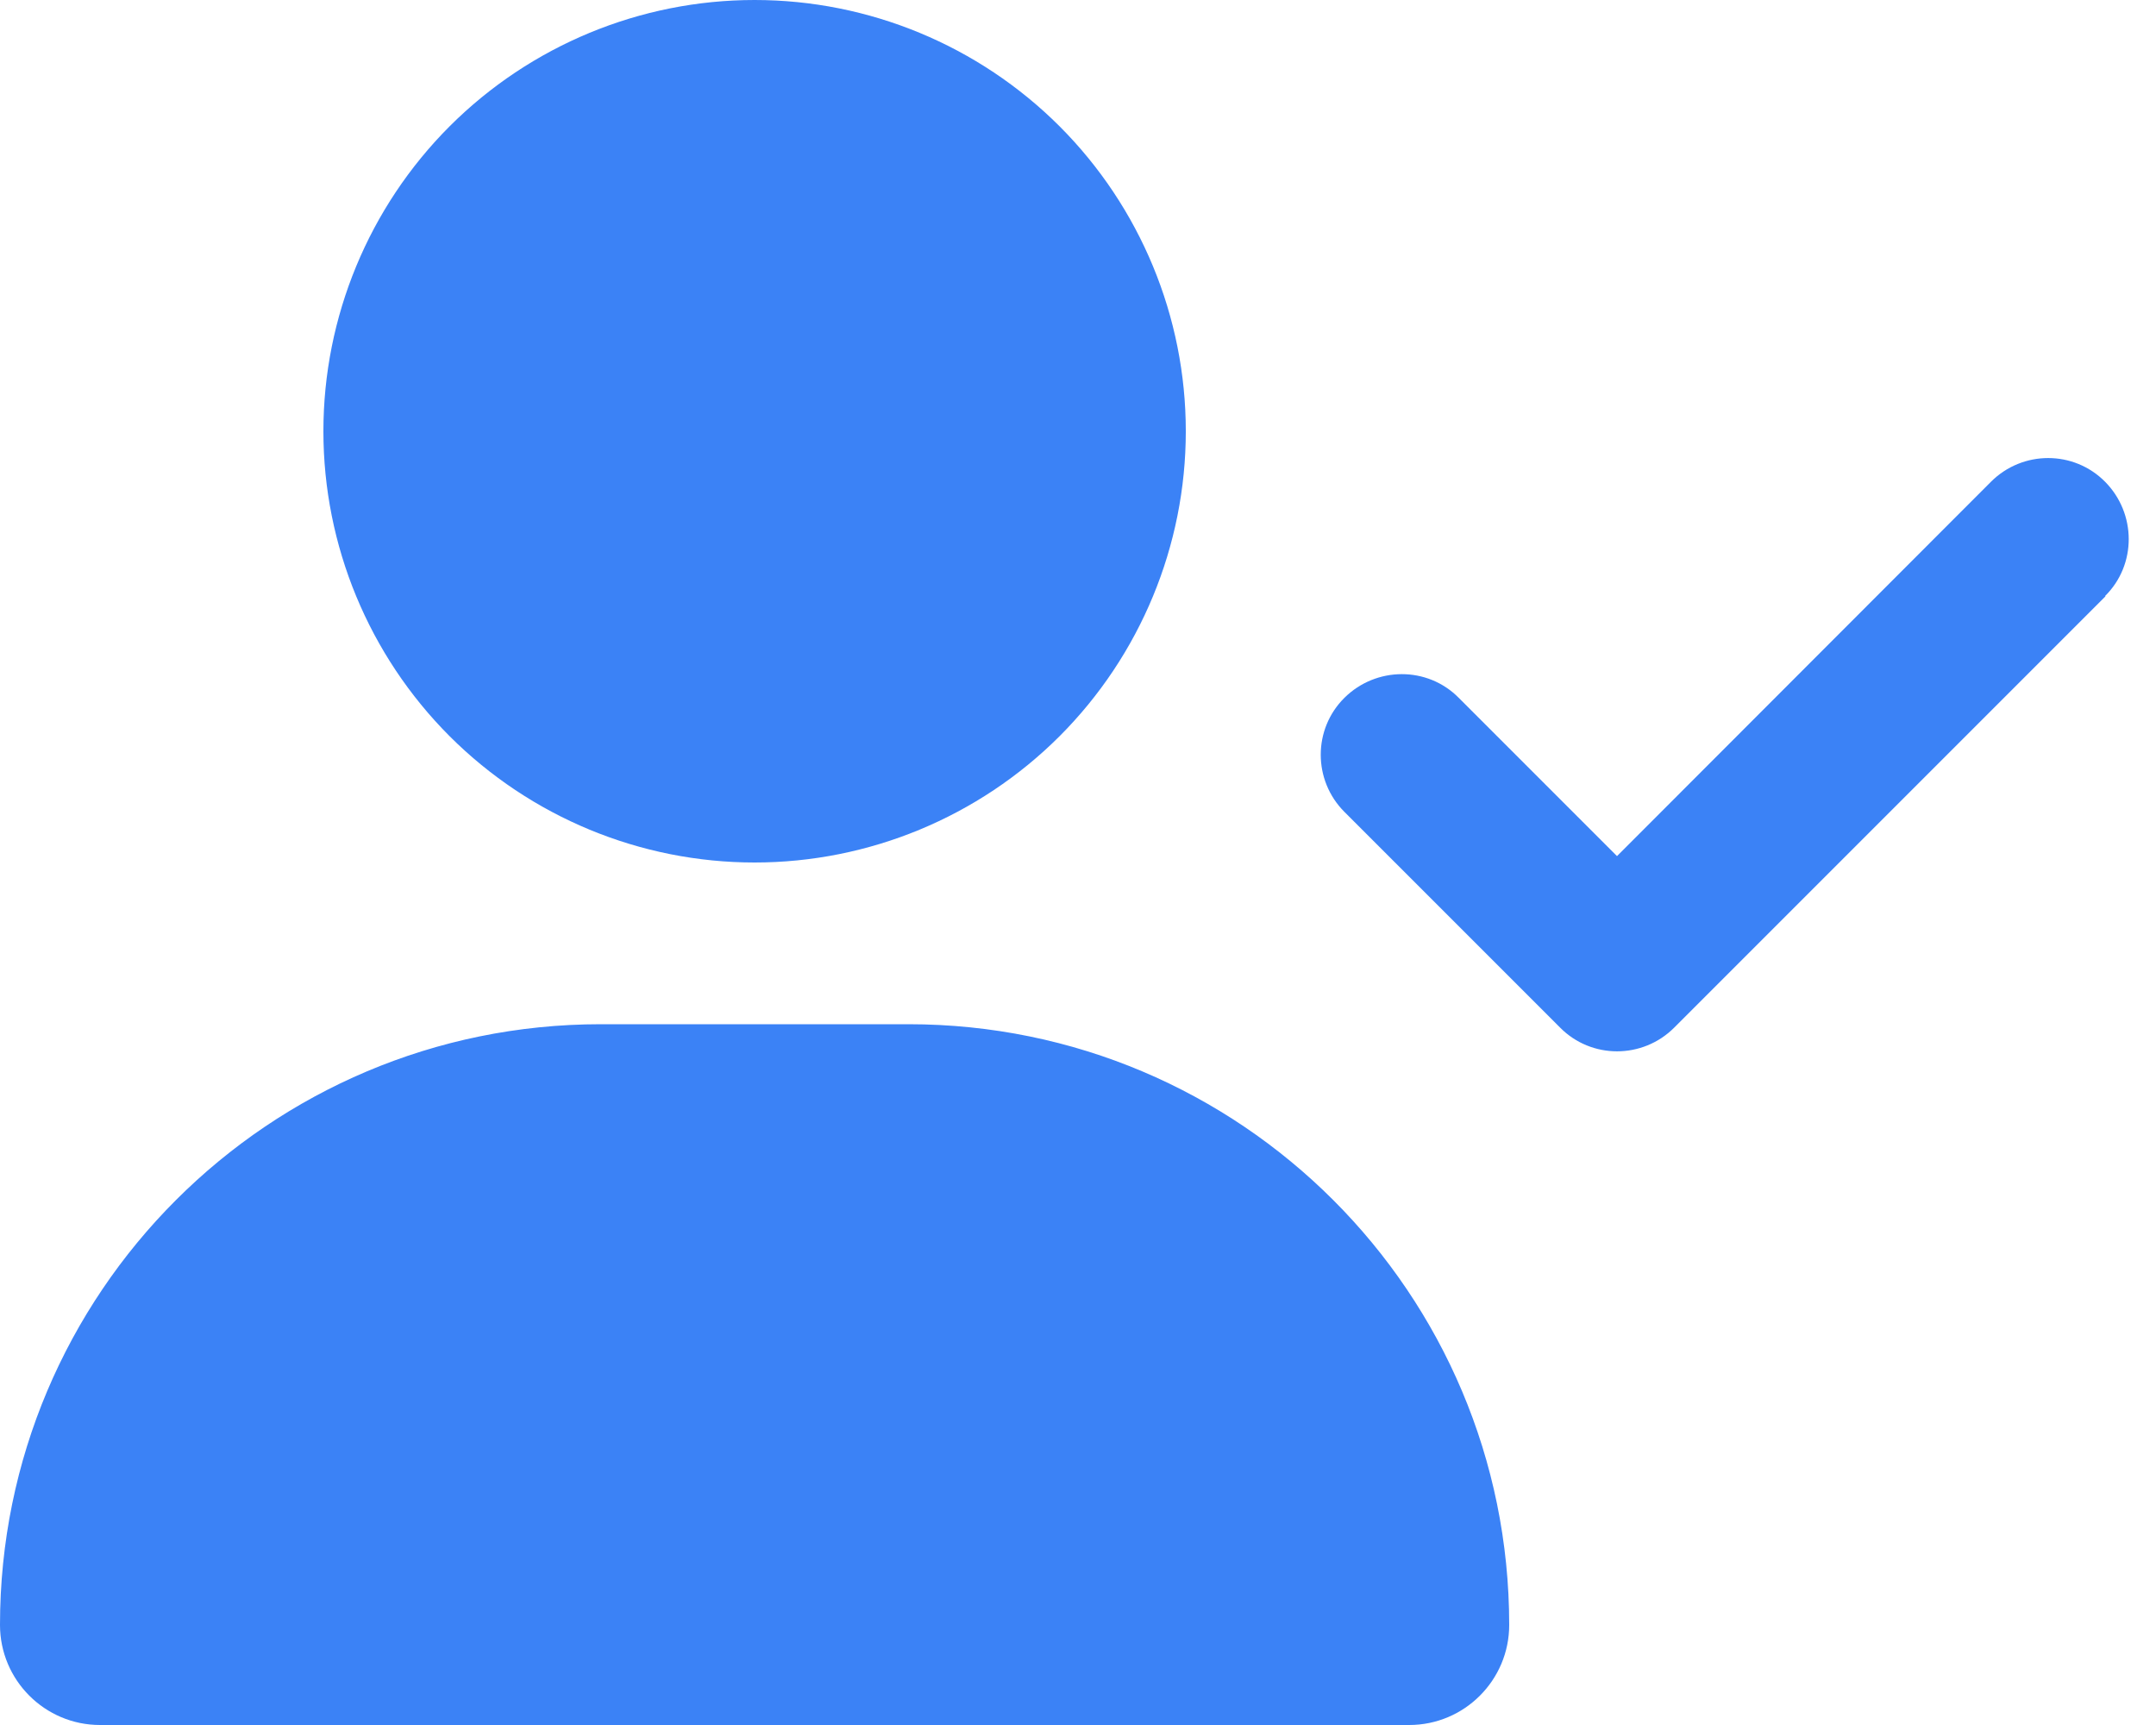 <svg width="25" height="20" viewBox="0 0 25 20" fill="none" xmlns="http://www.w3.org/2000/svg">
<g id="Frame">
<g clip-path="url(#clip0_1_519)">
<path id="Vector" d="M3.75 5C3.75 3.674 4.277 2.402 5.214 1.464C6.152 0.527 7.424 0 8.75 0C10.076 0 11.348 0.527 12.286 1.464C13.223 2.402 13.75 3.674 13.75 5C13.75 6.326 13.223 7.598 12.286 8.536C11.348 9.473 10.076 10 8.75 10C7.424 10 6.152 9.473 5.214 8.536C4.277 7.598 3.75 6.326 3.75 5ZM0 18.84C0 14.992 3.117 11.875 6.965 11.875H10.535C14.383 11.875 17.5 14.992 17.5 18.84C17.5 19.48 16.98 20 16.34 20H1.16C0.52 20 0 19.48 0 18.84ZM24.414 6.914L19.414 11.914C19.047 12.281 18.453 12.281 18.09 11.914L15.59 9.414C15.223 9.047 15.223 8.453 15.59 8.09C15.957 7.727 16.551 7.723 16.914 8.09L18.75 9.926L23.086 5.586C23.453 5.219 24.047 5.219 24.41 5.586C24.773 5.953 24.777 6.547 24.41 6.91L24.414 6.914Z" fill="#3B82F6"/>
</g>
</g>
<defs>
<clipPath id="clip0_1_519">
<path d="M0 0H25V20H0V0Z" fill="white"/>
</clipPath>
</defs>
</svg>
